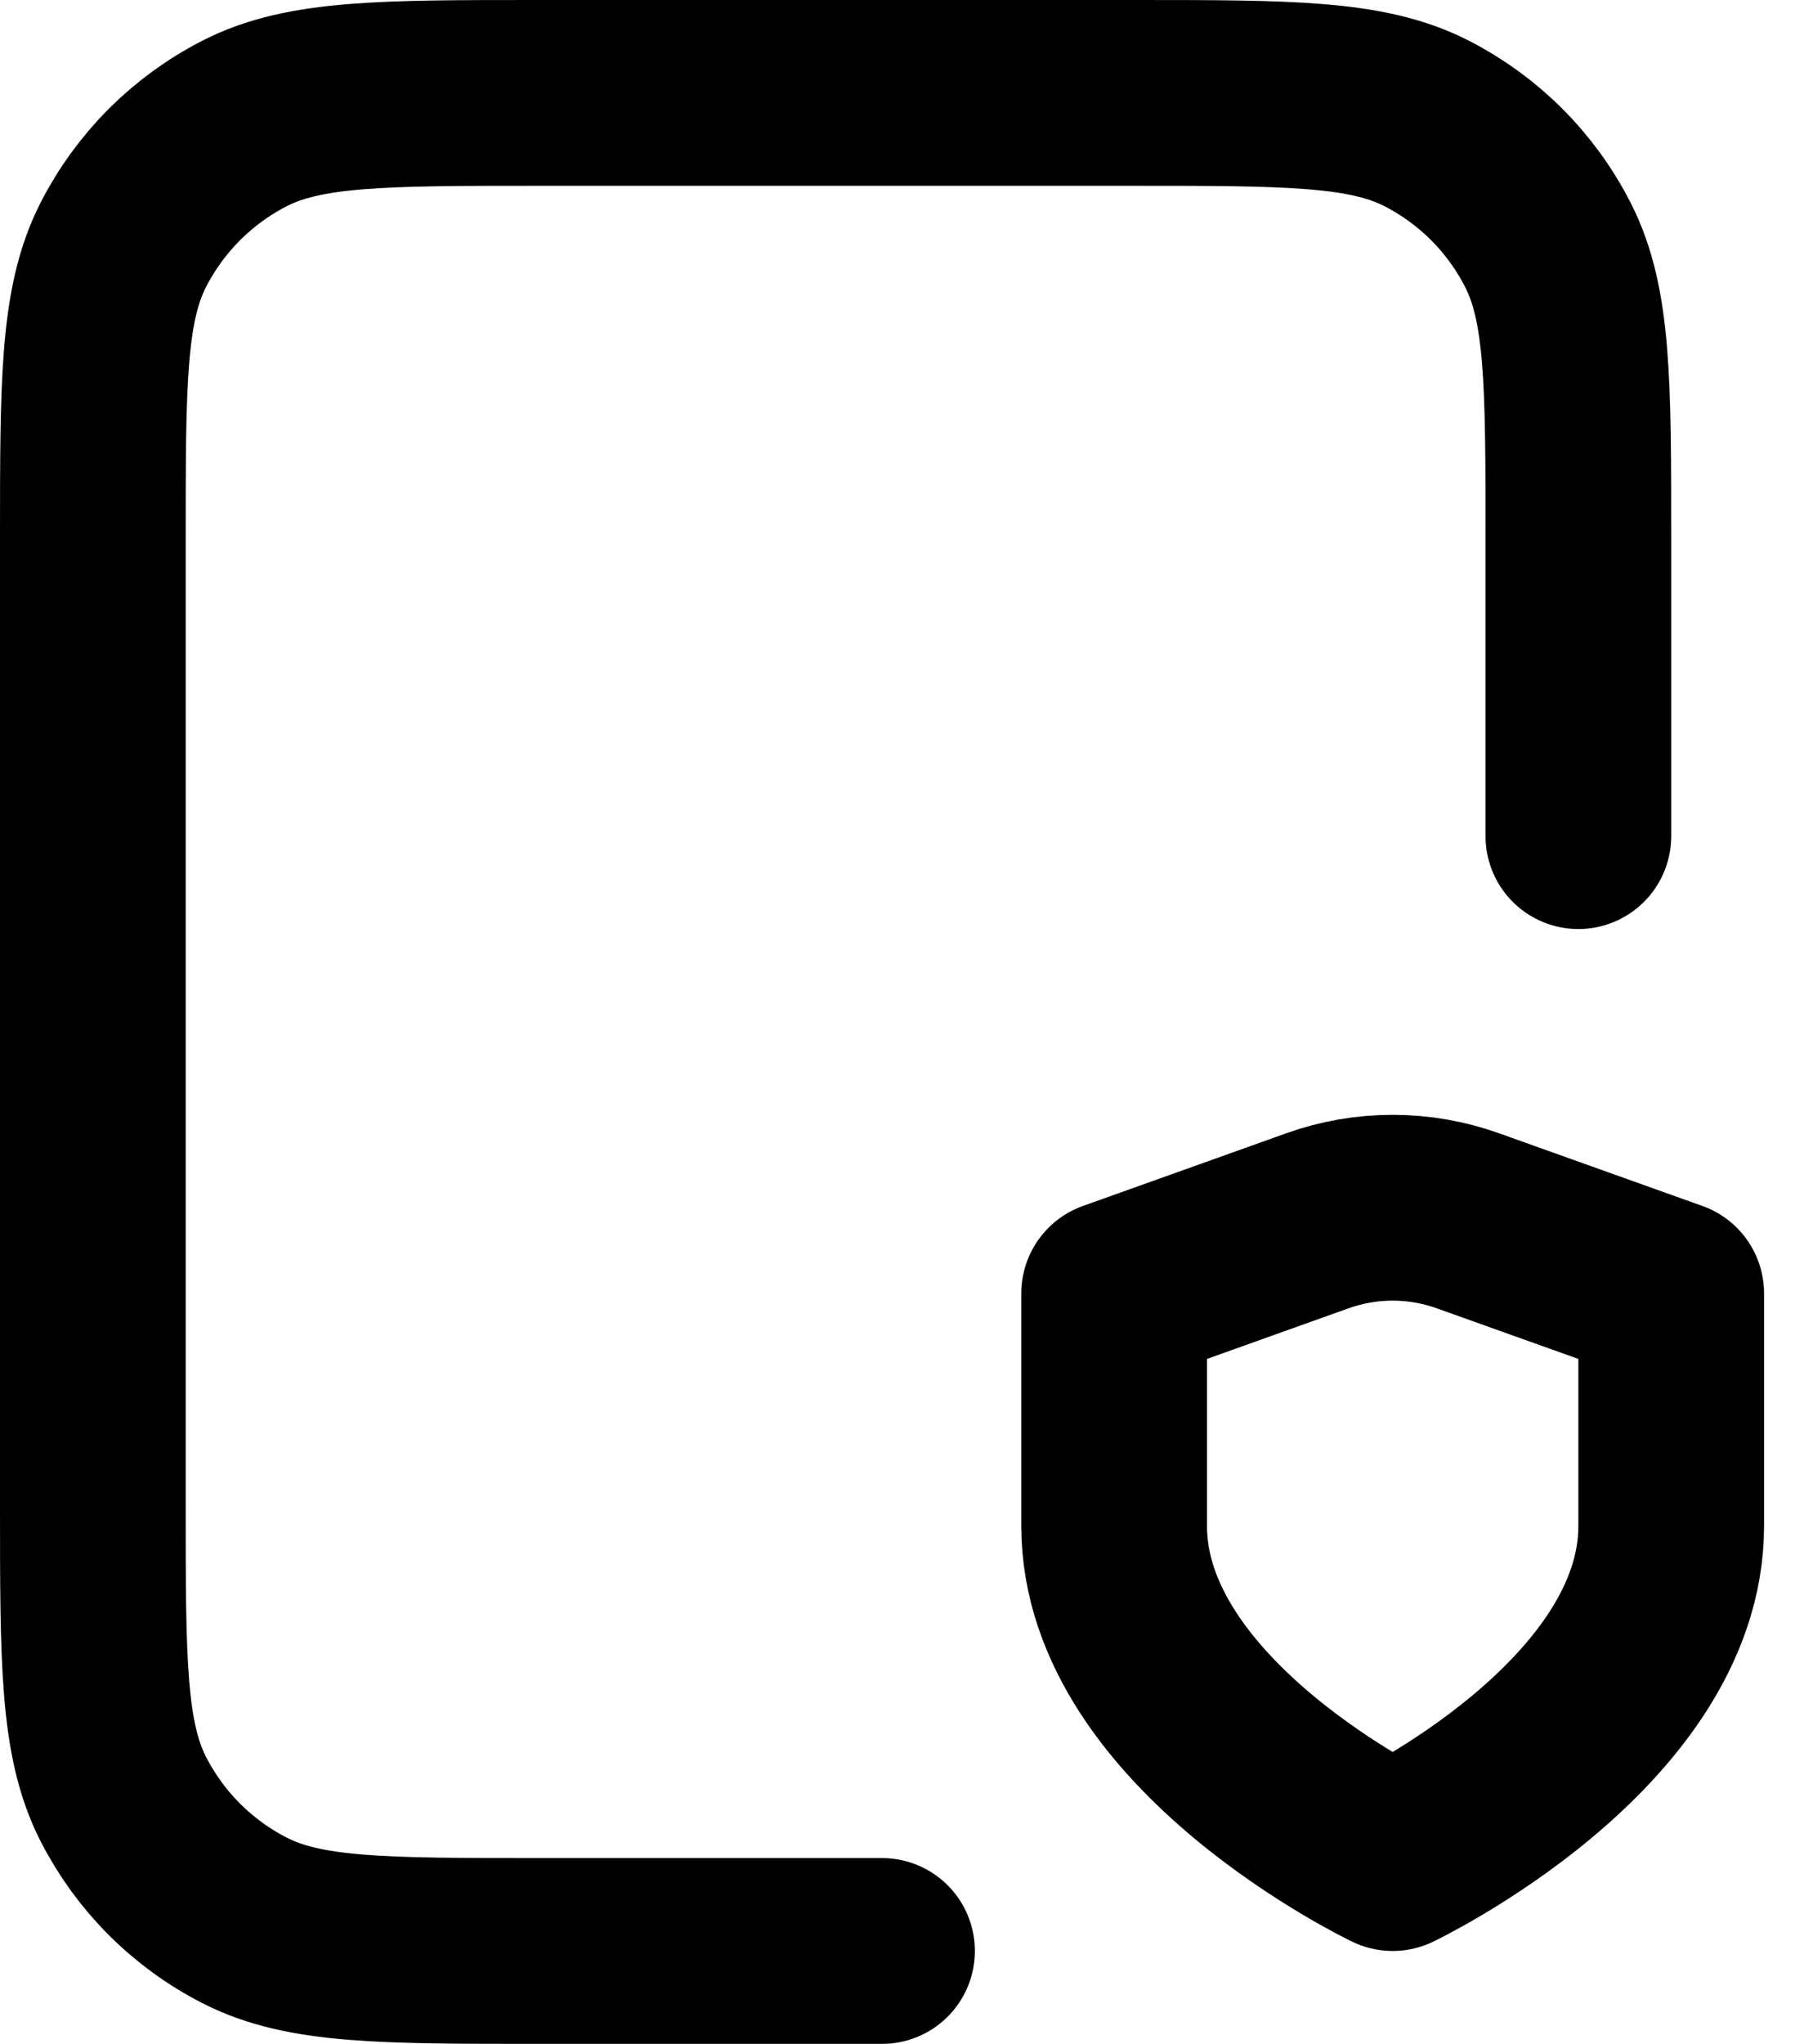 <svg width="29" height="33" viewBox="0 0 29 33" fill="none" xmlns="http://www.w3.org/2000/svg">
<path d="M25.5 13.5V8.7C25.5 6.18 25.5 4.92 25.009 3.957C24.578 3.11 23.89 2.422 23.043 1.99C22.08 1.5 20.82 1.5 18.3 1.5H8.7C6.18 1.5 4.92 1.5 3.957 1.99C3.11 2.422 2.422 3.11 1.99 3.957C1.5 4.92 1.5 6.18 1.5 8.7V24.3C1.5 26.82 1.5 28.08 1.99 29.043C2.422 29.89 3.11 30.578 3.957 31.009C4.92 31.5 6.18 31.5 8.7 31.5H14.25M22.5 30C22.5 30 27 27.855 27 24.638V20.884L23.719 19.712C22.93 19.429 22.068 19.429 21.28 19.712L18 20.884V24.638C18 27.855 22.5 30 22.5 30Z" stroke="black" stroke-width="3" stroke-linecap="round" stroke-linejoin="round"/>
</svg>
